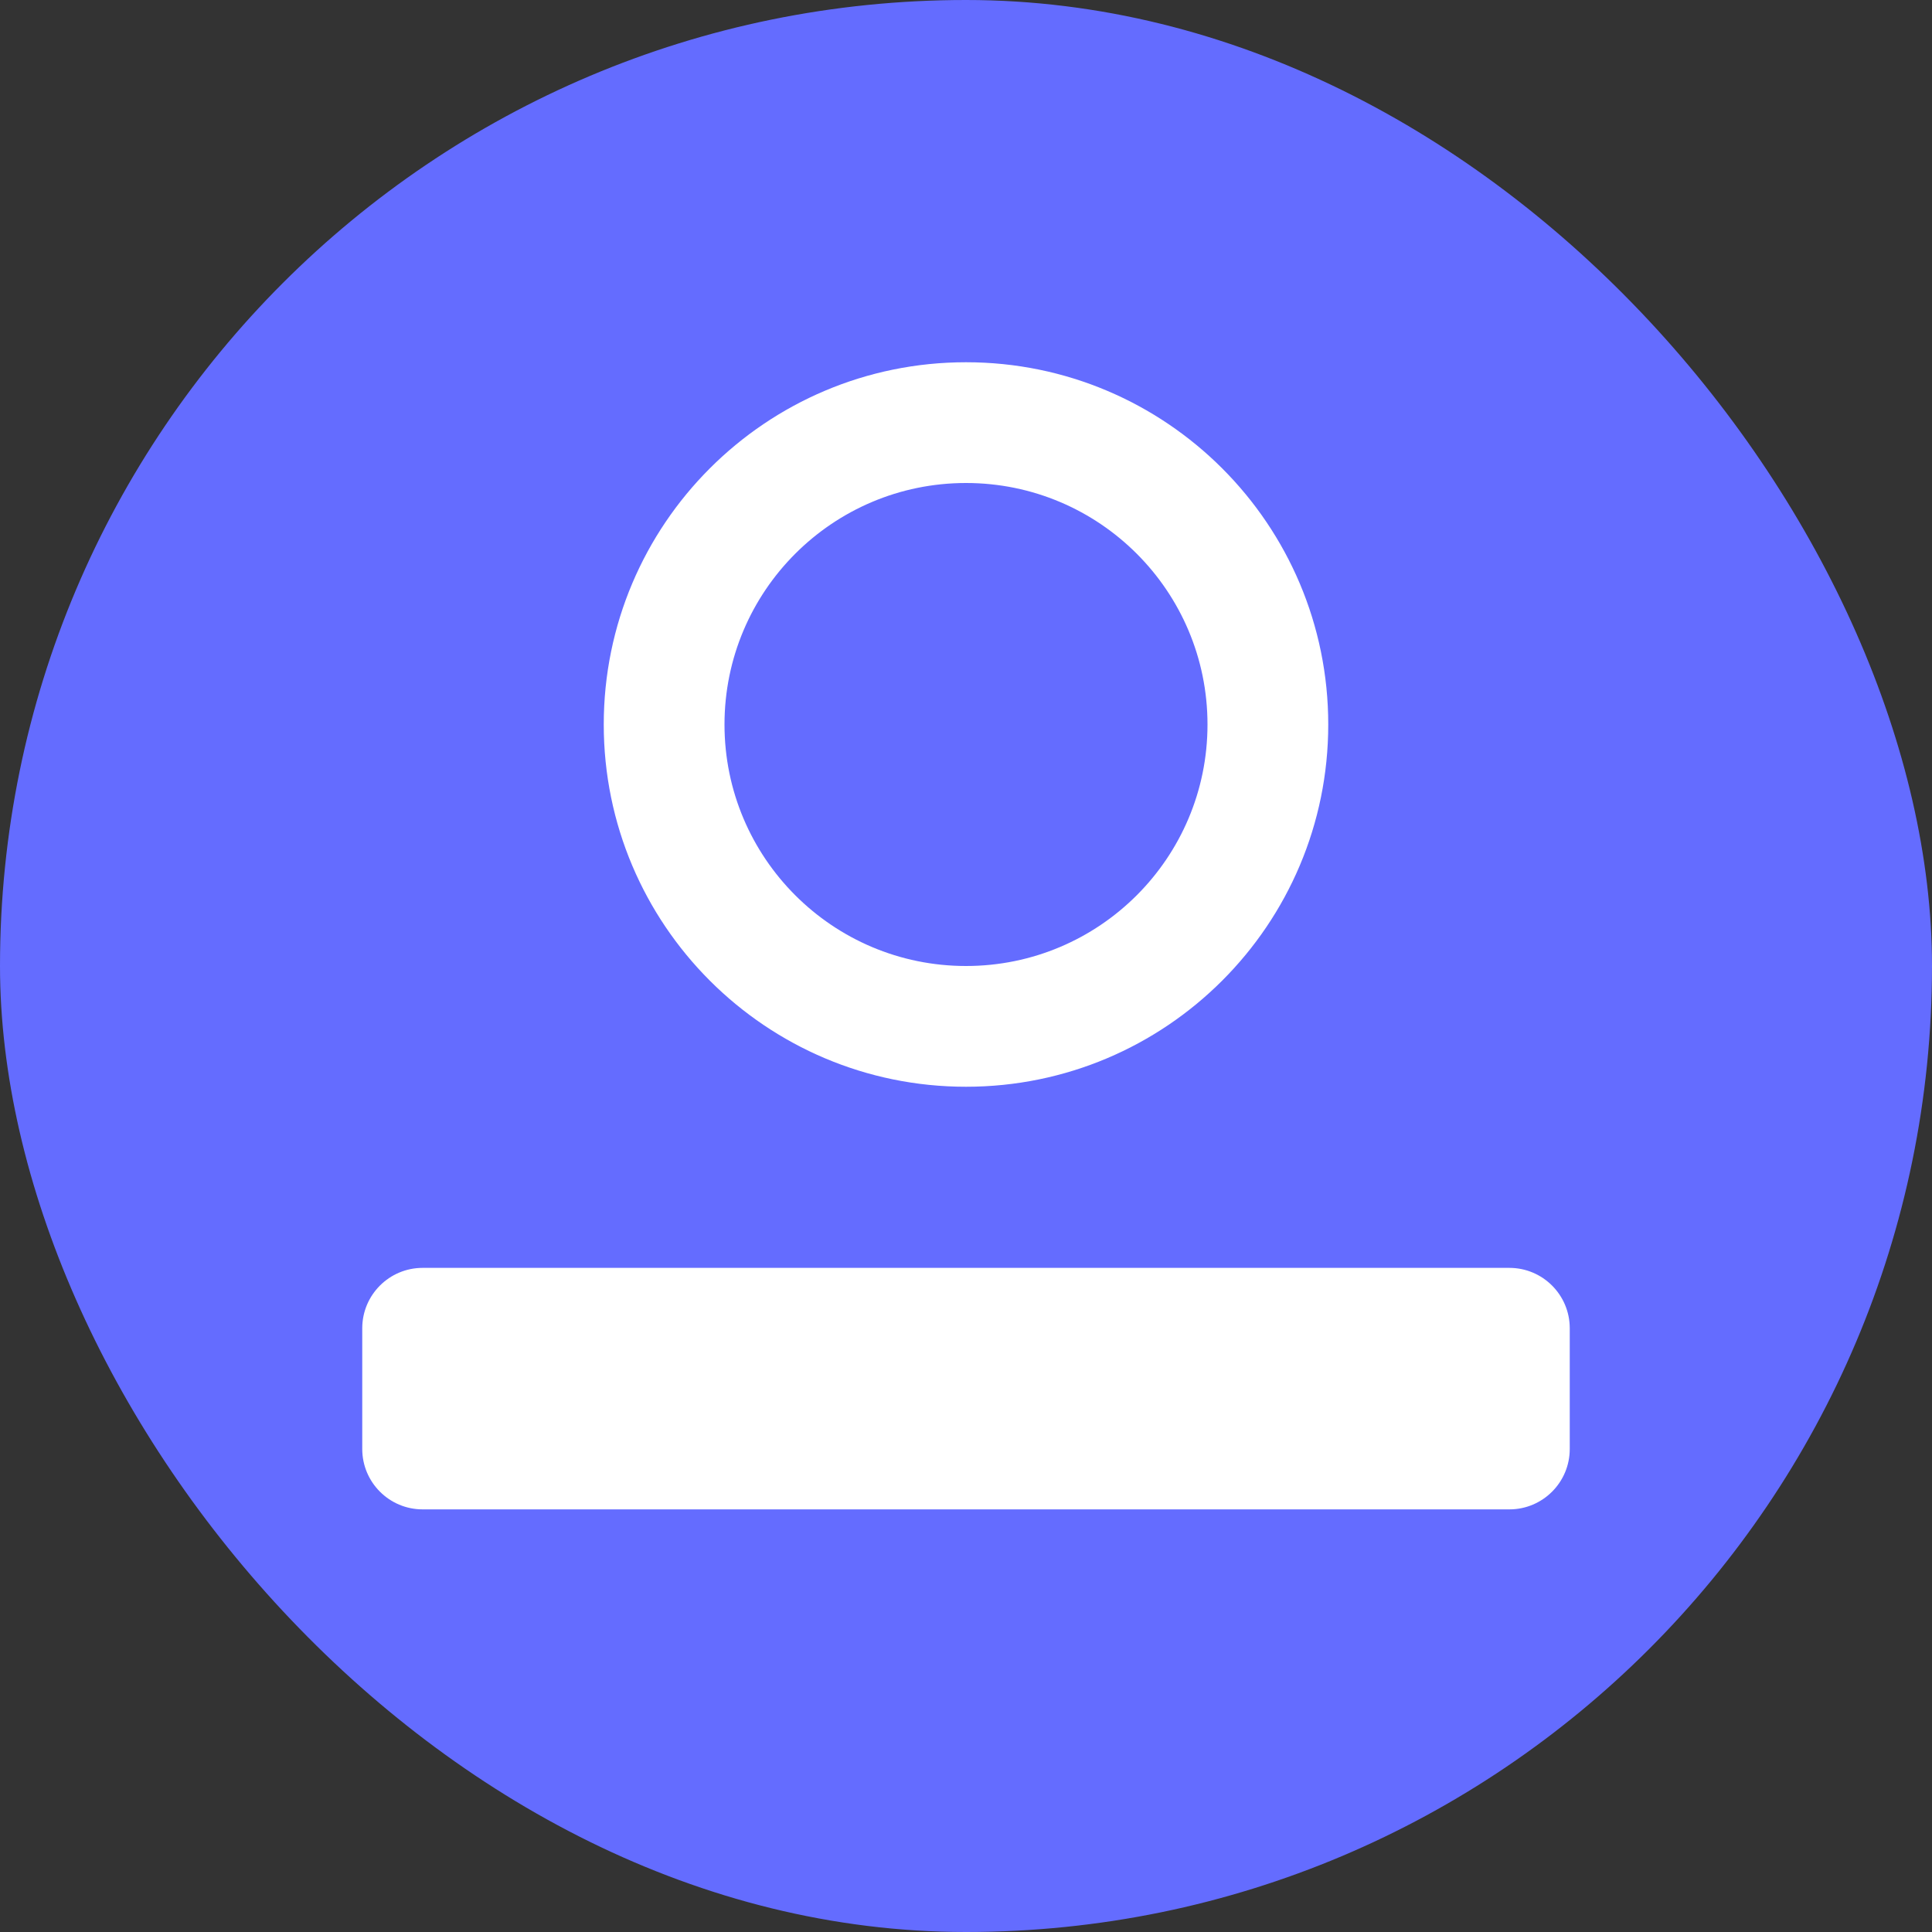 <?xml version="1.0" encoding="UTF-8"?>
<svg width="32px" height="32px" viewBox="0 0 32 32" version="1.1" xmlns="http://www.w3.org/2000/svg">
    <rect x="0" y="0" width="32" height="32" fill="#333333" stroke="none"/>
    <title>Image Retouch</title>
    <g stroke="none" stroke-width="1" fill="none" fill-rule="evenodd">
        <rect fill="#646CFF" x="0" y="0" width="32" height="32" rx="16"></rect>
        <path d="M16,6 C19.314,6 22,8.686 22,12 C22,15.314 19.314,18 16,18 C12.686,18 10,15.314 10,12 C10,8.686 12.686,6 16,6 Z M16,8 C13.791,8 12,9.791 12,12 C12,14.209 13.791,16 16,16 C18.209,16 20,14.209 20,12 C20,9.791 18.209,8 16,8 Z" fill="#FFFFFF" fill-rule="nonzero"></path>
        <path d="M7,21 L25,21 C25.552,21 26,21.448 26,22 L26,24 C26,24.552 25.552,25 25,25 L7,25 C6.448,25 6,24.552 6,24 L6,22 C6,21.448 6.448,21 7,21 Z" fill="#FFFFFF" fill-rule="nonzero"></path>
    </g>
</svg>